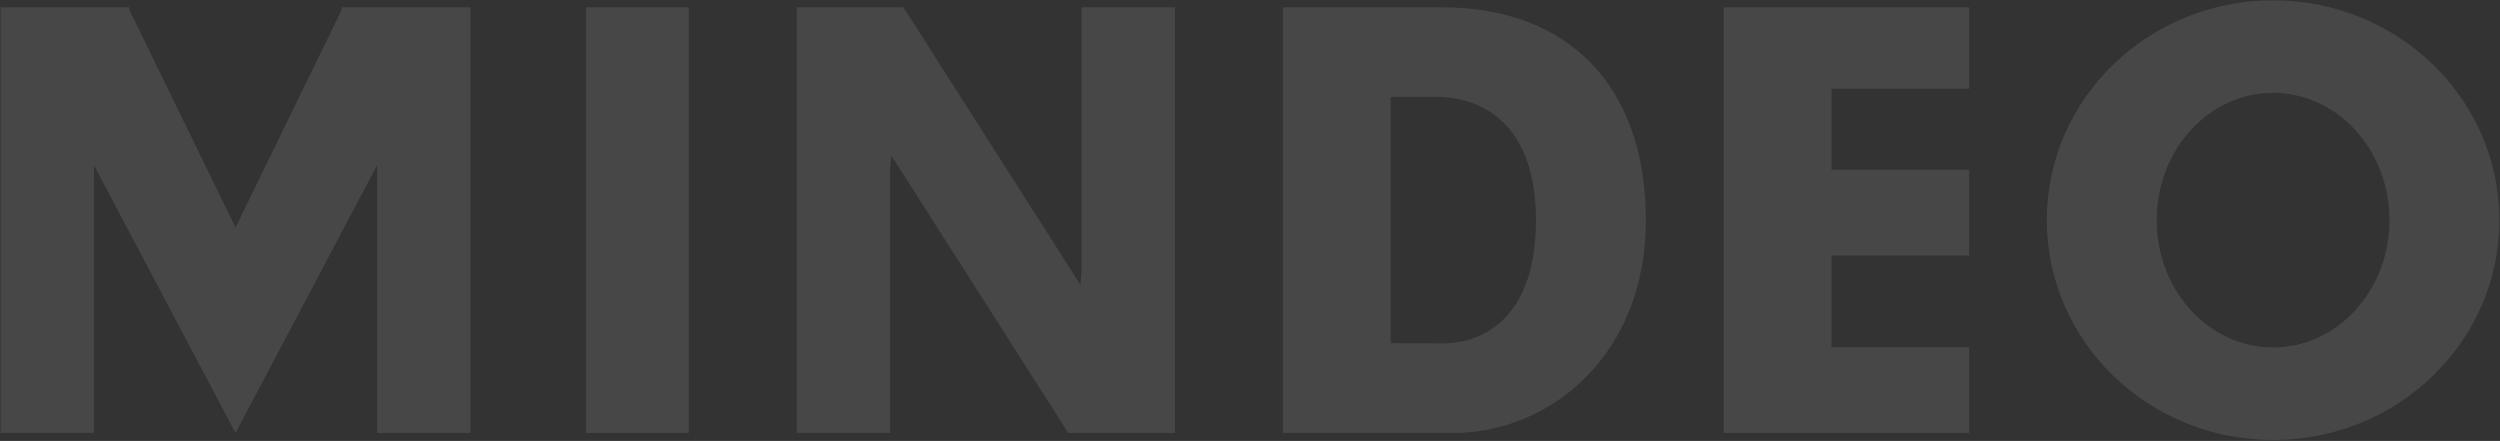 <?xml version="1.0" encoding="UTF-8"?> <svg xmlns="http://www.w3.org/2000/svg" width="686" height="121" viewBox="0 0 686 121" fill="none"><rect x="0" y="0" width="686" height="121" fill="#333333" stroke="none"/><g opacity="0.1" clip-path="url(#clip0_53_1321)"><path fill-rule="evenodd" clip-rule="evenodd" d="M0.166 2.011H25.758H35.157H35.565L35.436 2.582L64.628 62.425L93.821 2.582L93.691 2.011H94.099H103.499H129.091V45.296V118.801H103.499V45.296L64.628 118.801L25.758 45.296V118.801H0.166V45.296V2.011Z" fill="white"></path><path d="M189.006 2.011H160.828V118.802H189.006V2.011Z" fill="white"></path><path fill-rule="evenodd" clip-rule="evenodd" d="M218.645 2.011H244.237H247.907L296.477 78.159L296.81 74.115V2.011H322.402V74.115V118.801H296.81H293.139L244.569 42.654L244.237 46.697V118.801H218.645V46.697V2.011Z" fill="white"></path><path fill-rule="evenodd" clip-rule="evenodd" d="M352.041 2.011H380.35H387.822H395.731C430.023 2.011 451.619 23.263 451.619 60.406C451.619 97.549 425.304 118.802 398.703 118.802H390.794H380.783H352.041V2.011ZM381.618 26.595V94.173L395.724 94.227C407.946 94.227 421.469 86.251 421.469 60.406C421.469 34.561 407.247 26.586 394.151 26.586L381.618 26.595L381.618 26.595Z" fill="white"></path><path fill-rule="evenodd" clip-rule="evenodd" d="M472.991 2.011H502.569H540.338V24.328H502.569V46.581H540.338V70.122H502.569V95.26H540.338V118.801H502.569H472.991V95.26V70.122V46.581V24.328V2.011Z" fill="white"></path><path fill-rule="evenodd" clip-rule="evenodd" d="M623.736 25.476C641.377 25.476 655.677 41.117 655.677 60.41C655.677 79.704 641.376 95.345 623.736 95.345C606.096 95.345 591.795 79.704 591.795 60.41C591.795 41.116 606.096 25.476 623.736 25.476ZM623.736 0.09C658.028 0.09 685.827 27.097 685.827 60.411C685.827 93.724 658.028 120.732 623.736 120.732C589.445 120.732 561.646 93.725 561.646 60.411C561.646 27.097 589.445 0.09 623.736 0.09Z" fill="white"></path></g><defs><clipPath id="clip0_53_1321"><rect width="685.662" height="120.641" fill="white" transform="translate(0.166 0.09)"></rect></clipPath></defs></svg> 